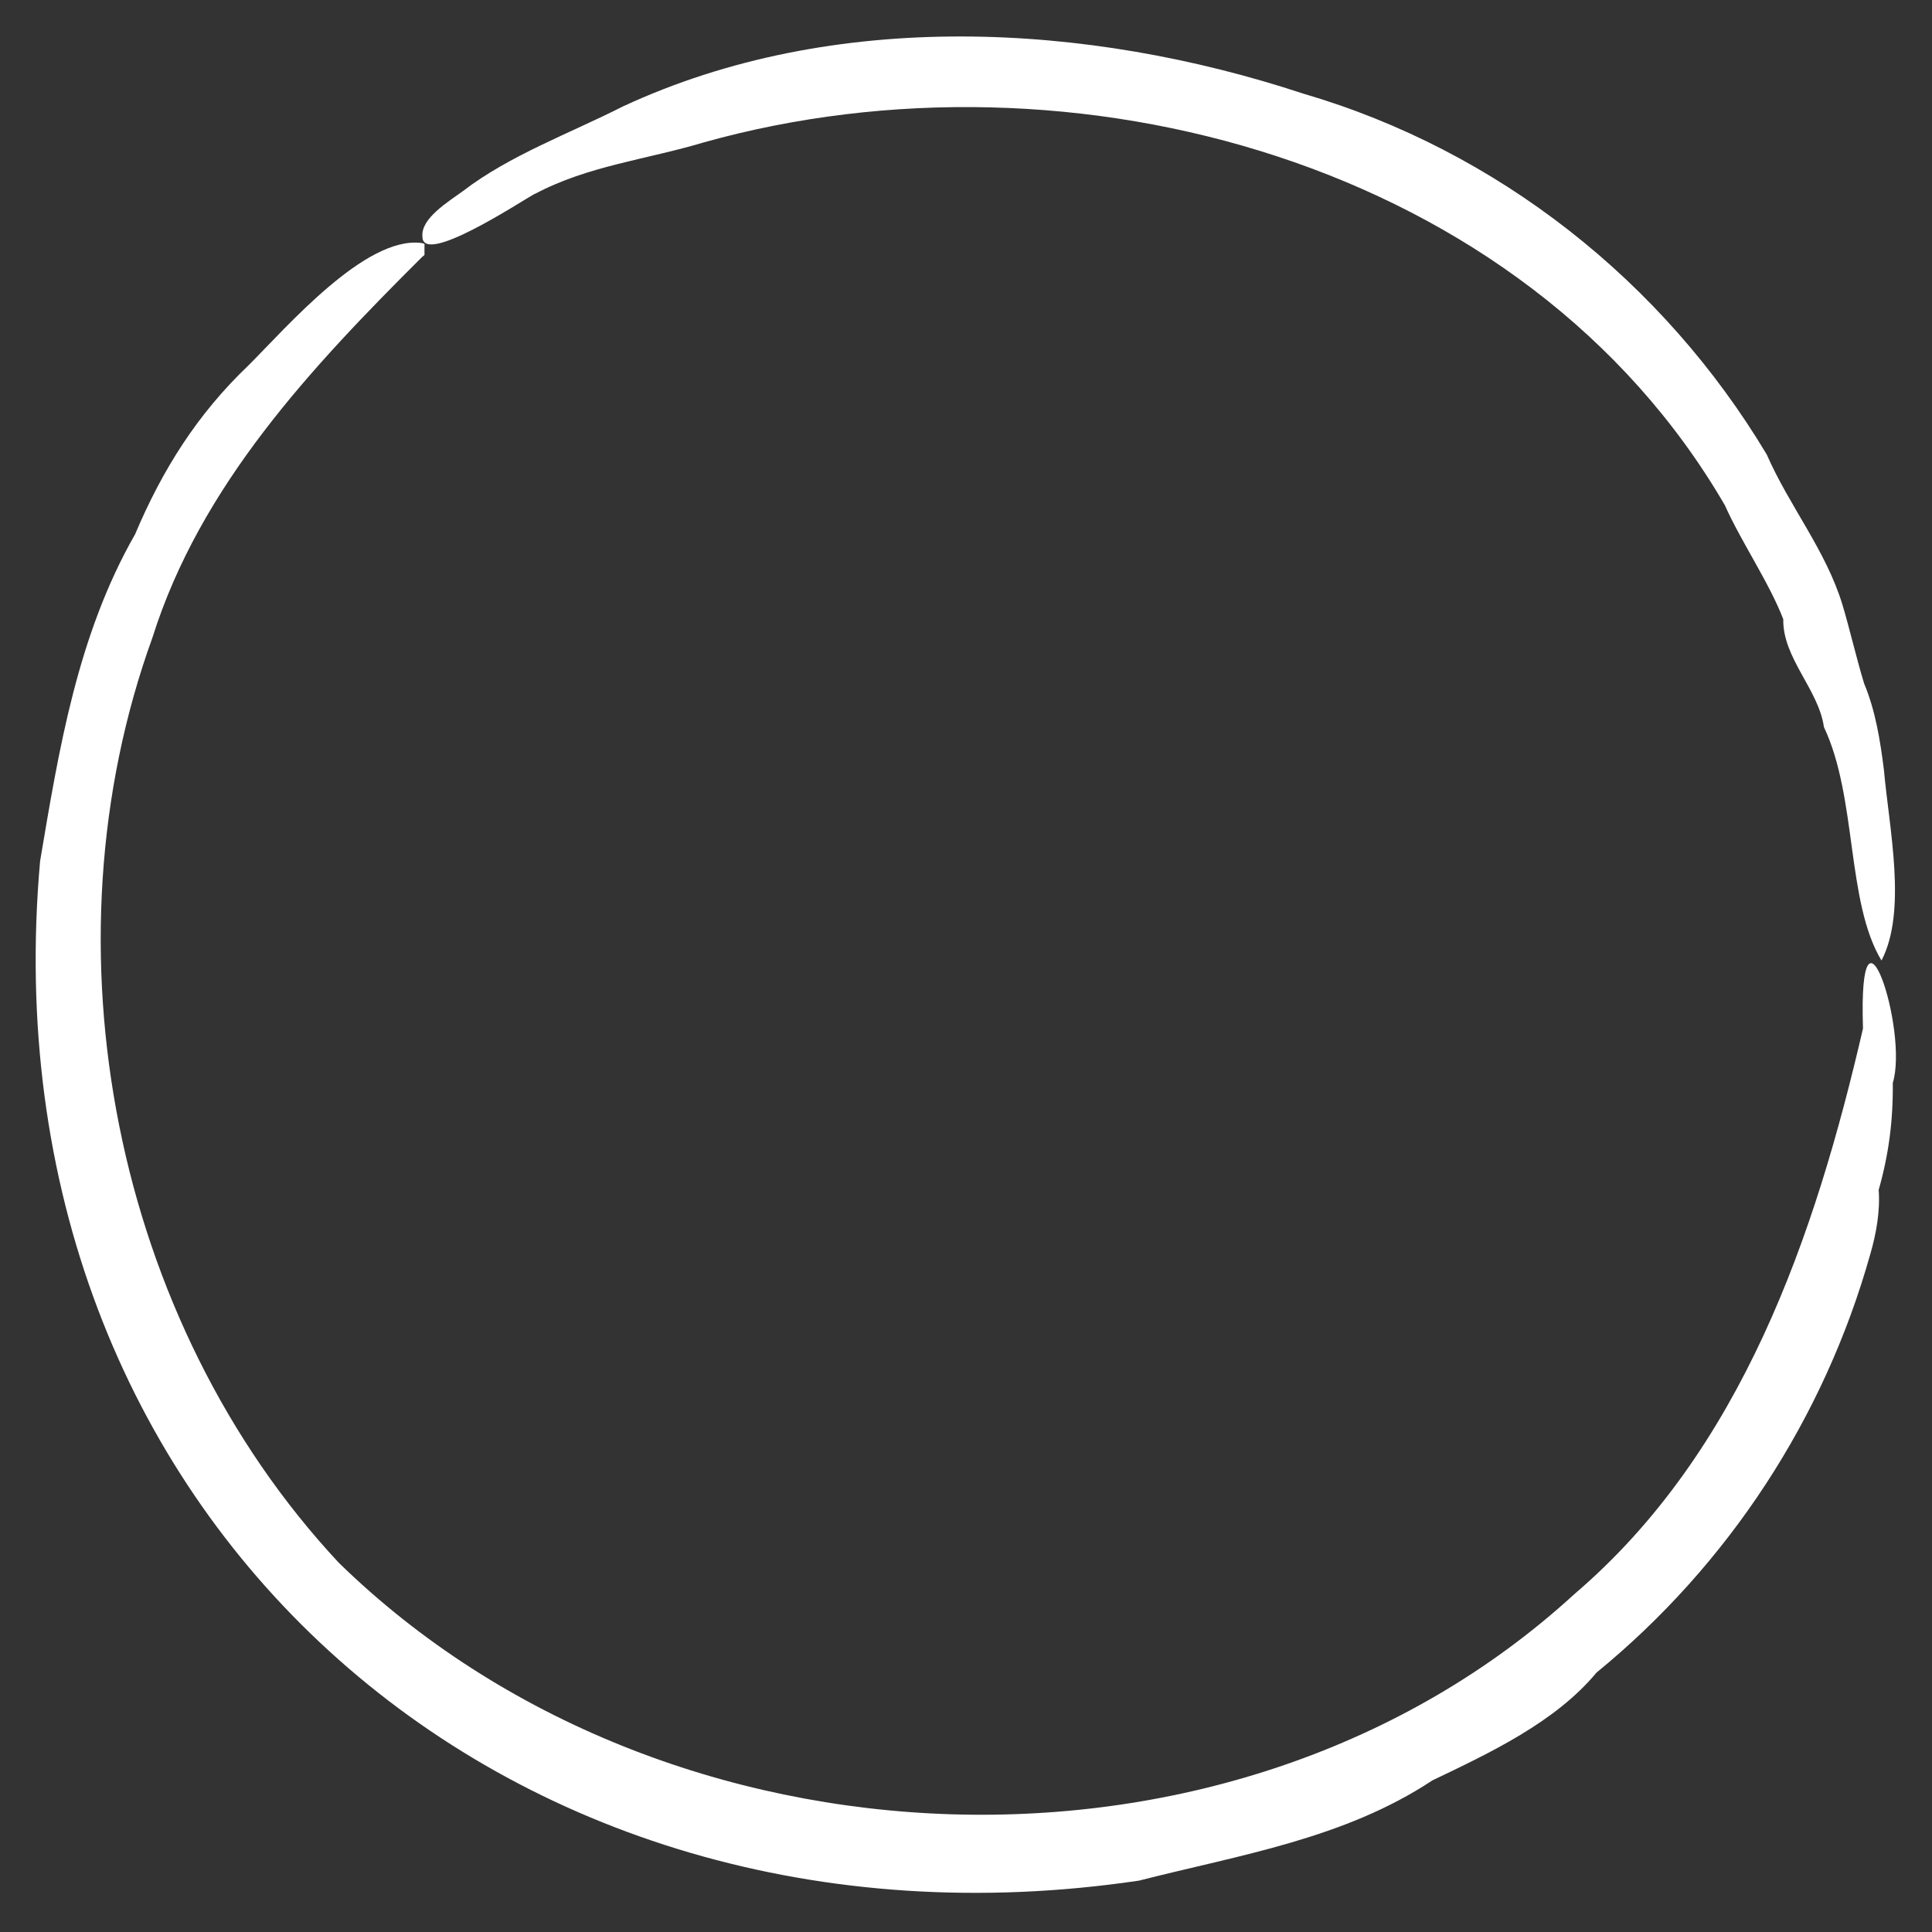 <?xml version="1.0" encoding="UTF-8"?> <svg xmlns="http://www.w3.org/2000/svg" width="48" height="48" viewBox="0 0 48 48" fill="none"><rect x="0" y="0" width="48" height="48" fill="#333333" stroke="none"/><path d="M46.285 25.555C45.096 30.695 43.276 36.054 39.115 39.605C30.695 47.325 16.515 46.734 8.416 38.825C2.826 32.834 1.006 23.524 3.786 15.845C4.976 12.065 7.726 9.135 10.476 6.395C10.495 6.375 10.525 6.355 10.546 6.335V6.105C10.566 6.045 10.505 6.045 10.456 6.035C9.066 5.875 7.136 8.115 6.176 9.075C4.906 10.284 4.036 11.665 3.356 13.274C1.926 15.774 1.466 18.605 0.996 21.395C-0.444 37.605 12.476 49.065 28.296 46.724C30.805 46.084 33.395 45.684 35.586 44.234C37.005 43.554 38.636 42.794 39.666 41.554C42.946 38.874 45.325 35.224 46.465 31.165C46.615 30.654 46.715 30.084 46.675 29.564C46.925 28.684 47.035 27.845 47.026 26.904C47.425 25.605 46.166 21.785 46.285 25.535V25.555Z" fill="white"></path><path d="M13.295 4.815C14.615 4.115 16.065 3.965 17.495 3.535C26.615 0.985 37.895 4.015 42.855 12.555C43.255 13.454 43.955 14.475 44.305 15.384C44.285 16.345 45.185 17.134 45.315 18.064C46.145 19.814 45.865 22.404 46.745 23.864C47.385 22.634 46.935 20.584 46.805 19.125C46.715 18.404 46.595 17.654 46.315 16.985C46.135 16.404 45.955 15.624 45.775 15.024C45.365 13.675 44.455 12.575 43.895 11.294C41.325 6.995 37.205 3.735 32.375 2.325C27.015 0.555 20.725 0.205 15.475 2.645C14.155 3.315 12.665 3.855 11.505 4.745C11.135 5.015 10.455 5.425 10.495 5.875C10.485 6.625 12.925 5.015 13.285 4.815H13.295Z" fill="white"></path></svg> 